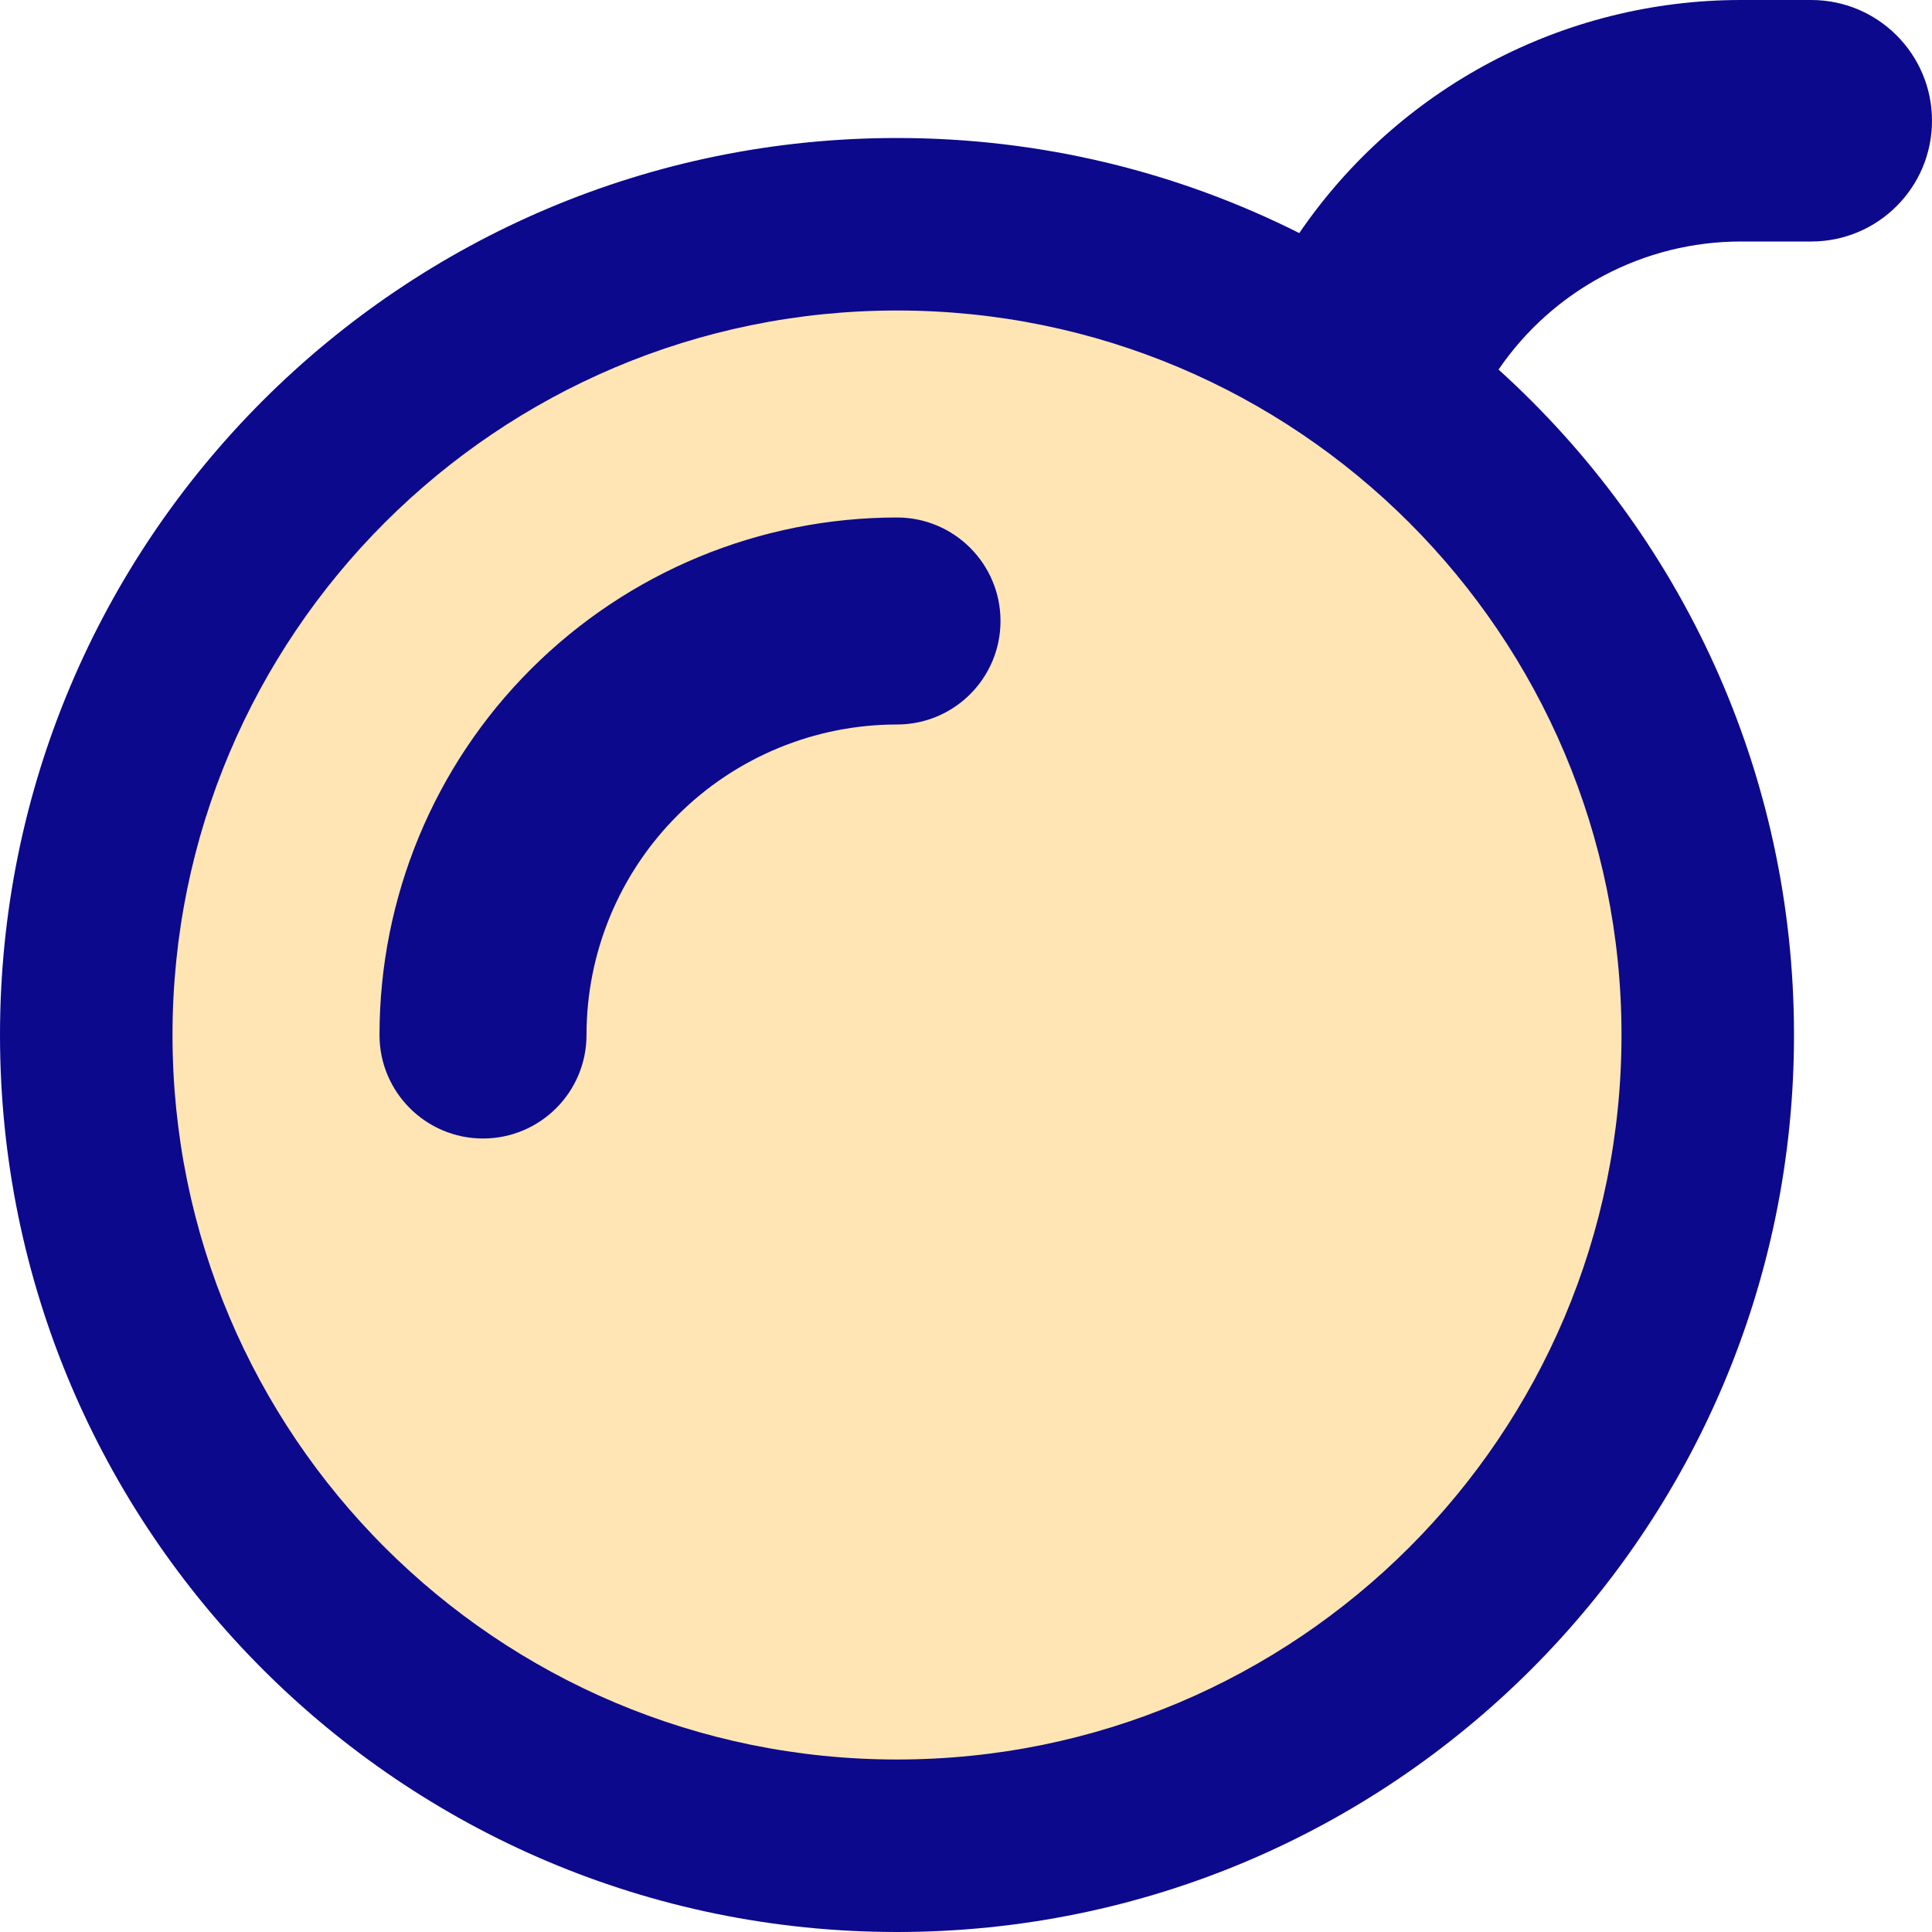 <svg xmlns="http://www.w3.org/2000/svg" fill="none" viewBox="0 0 14 14" id="Bomb--Streamline-Core" height="14" width="14">
  <desc>
    Bomb Streamline Icon: https://streamlinehq.com
  </desc>
  <g id="bomb--delete-bomb-remove">
    <path id="Vector" fill="#ffe5b4" d="M6.5 13.375c3.245 0 5.875 -2.63 5.875 -5.875 0 -3.245 -2.63 -5.875 -5.875 -5.875S0.625 4.255 0.625 7.5c0 3.245 2.63 5.875 5.875 5.875Z" stroke-width="1"></path>
    <path id="Union" fill="#0c098c" fill-rule="evenodd" d="M13 7.5c0 -1.913 -0.826 -3.633 -2.141 -4.822 0.394 -0.577 1.05 -0.928 1.756 -0.928h0.51c0.483 0 0.875 -0.392 0.875 -0.875C14 0.392 13.608 0 13.125 0h-0.51C11.328 0 10.133 0.638 9.415 1.689 8.538 1.248 7.548 1 6.5 1 2.91 1 0 3.91 0 7.5 0 11.09 2.91 14 6.5 14c3.59 0 6.5 -2.91 6.5 -6.5ZM6.5 2.25c-2.899 0 -5.25 2.35 -5.25 5.25s2.351 5.25 5.25 5.25c2.9 0 5.25 -2.35 5.25 -5.25S9.399 2.25 6.5 2.25ZM4.909 5.909C5.331 5.487 5.903 5.25 6.5 5.25c0.414 0 0.75 -0.336 0.75 -0.75s-0.336 -0.75 -0.75 -0.75c-0.995 0 -1.948 0.395 -2.652 1.098S2.75 6.505 2.75 7.5c0 0.414 0.336 0.75 0.75 0.75s0.75 -0.336 0.75 -0.75c0 -0.597 0.237 -1.169 0.659 -1.591Z" clip-rule="evenodd" stroke-width="1"></path>
  </g>
</svg>